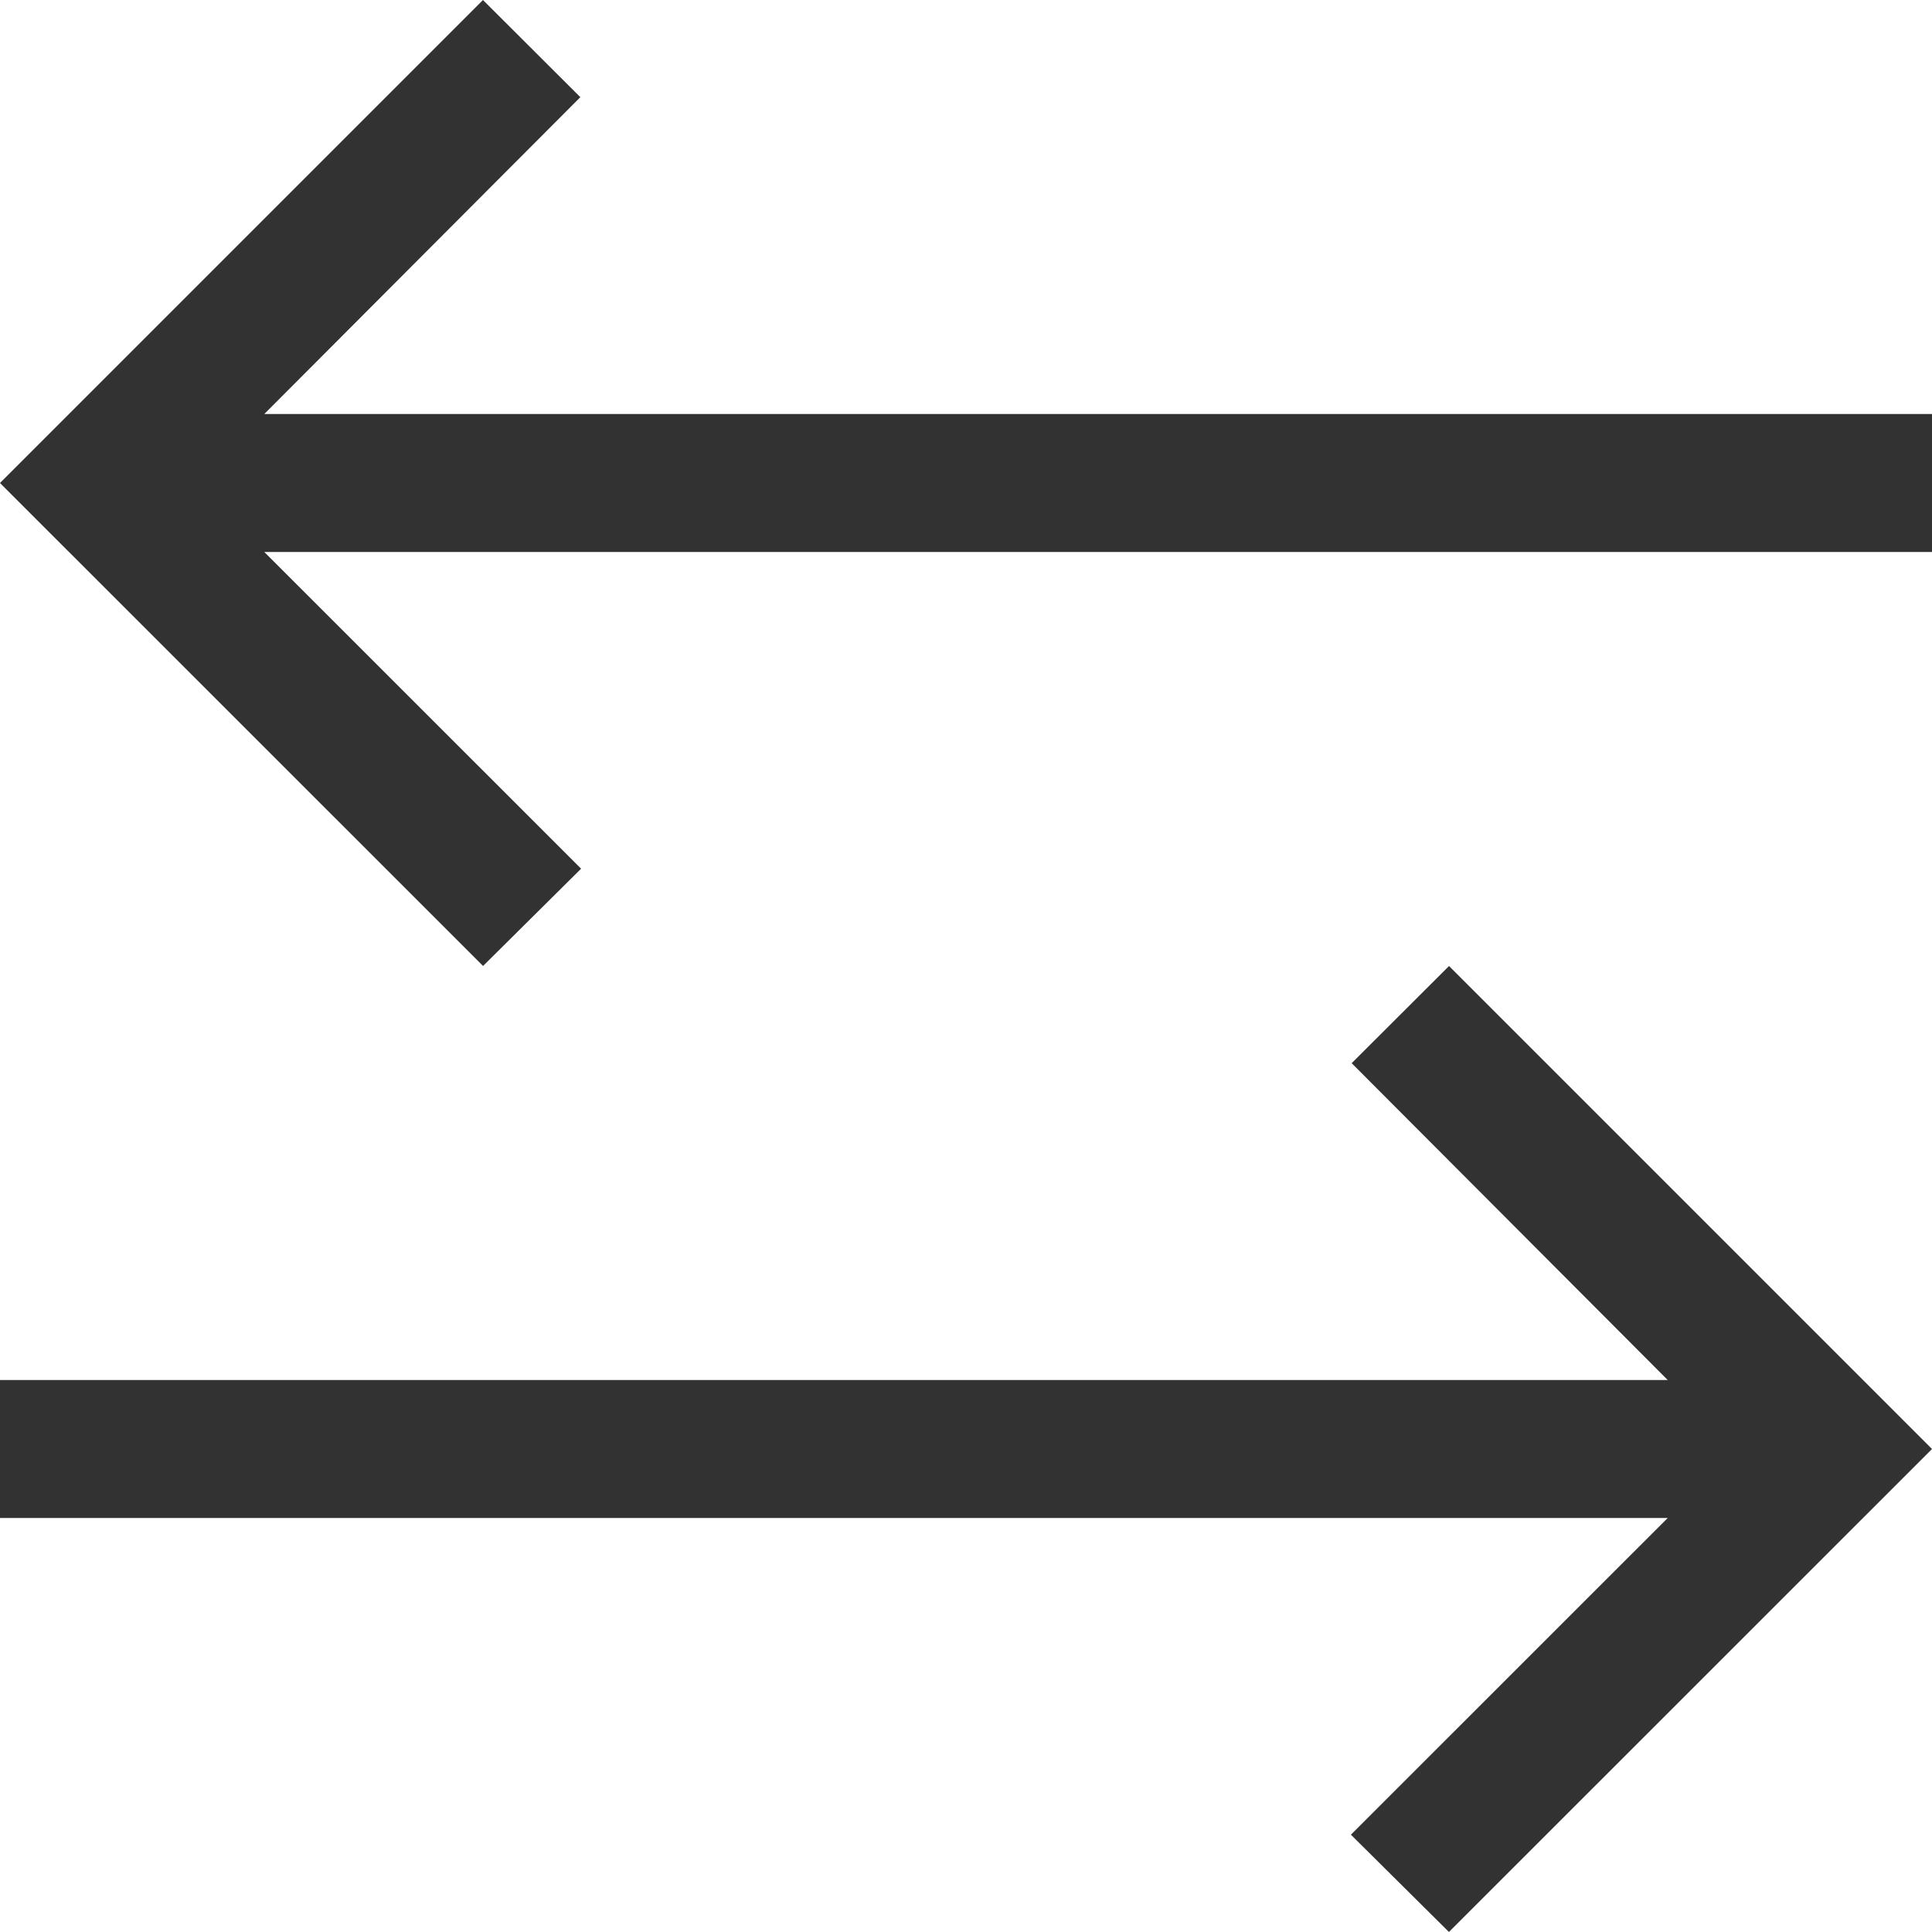 <svg width="24" height="24" viewBox="0 0 24 24" fill="none" xmlns="http://www.w3.org/2000/svg">
<path d="M0.707 6L6.002 11.294L6.51 10.79L2.93 7.211L2.076 6.357H23.5V5.643H2.077L2.929 4.79L6.502 1.208L6 0.707L0.707 6Z" fill="#323232" stroke="#323232"/>
<path d="M23.293 18L17.998 23.294L17.49 22.79L21.07 19.211L21.924 18.357H0.5V17.643H21.923L21.071 16.79L17.498 13.208L18 12.707L23.293 18Z" fill="#323232" stroke="#323232"/>
</svg>

